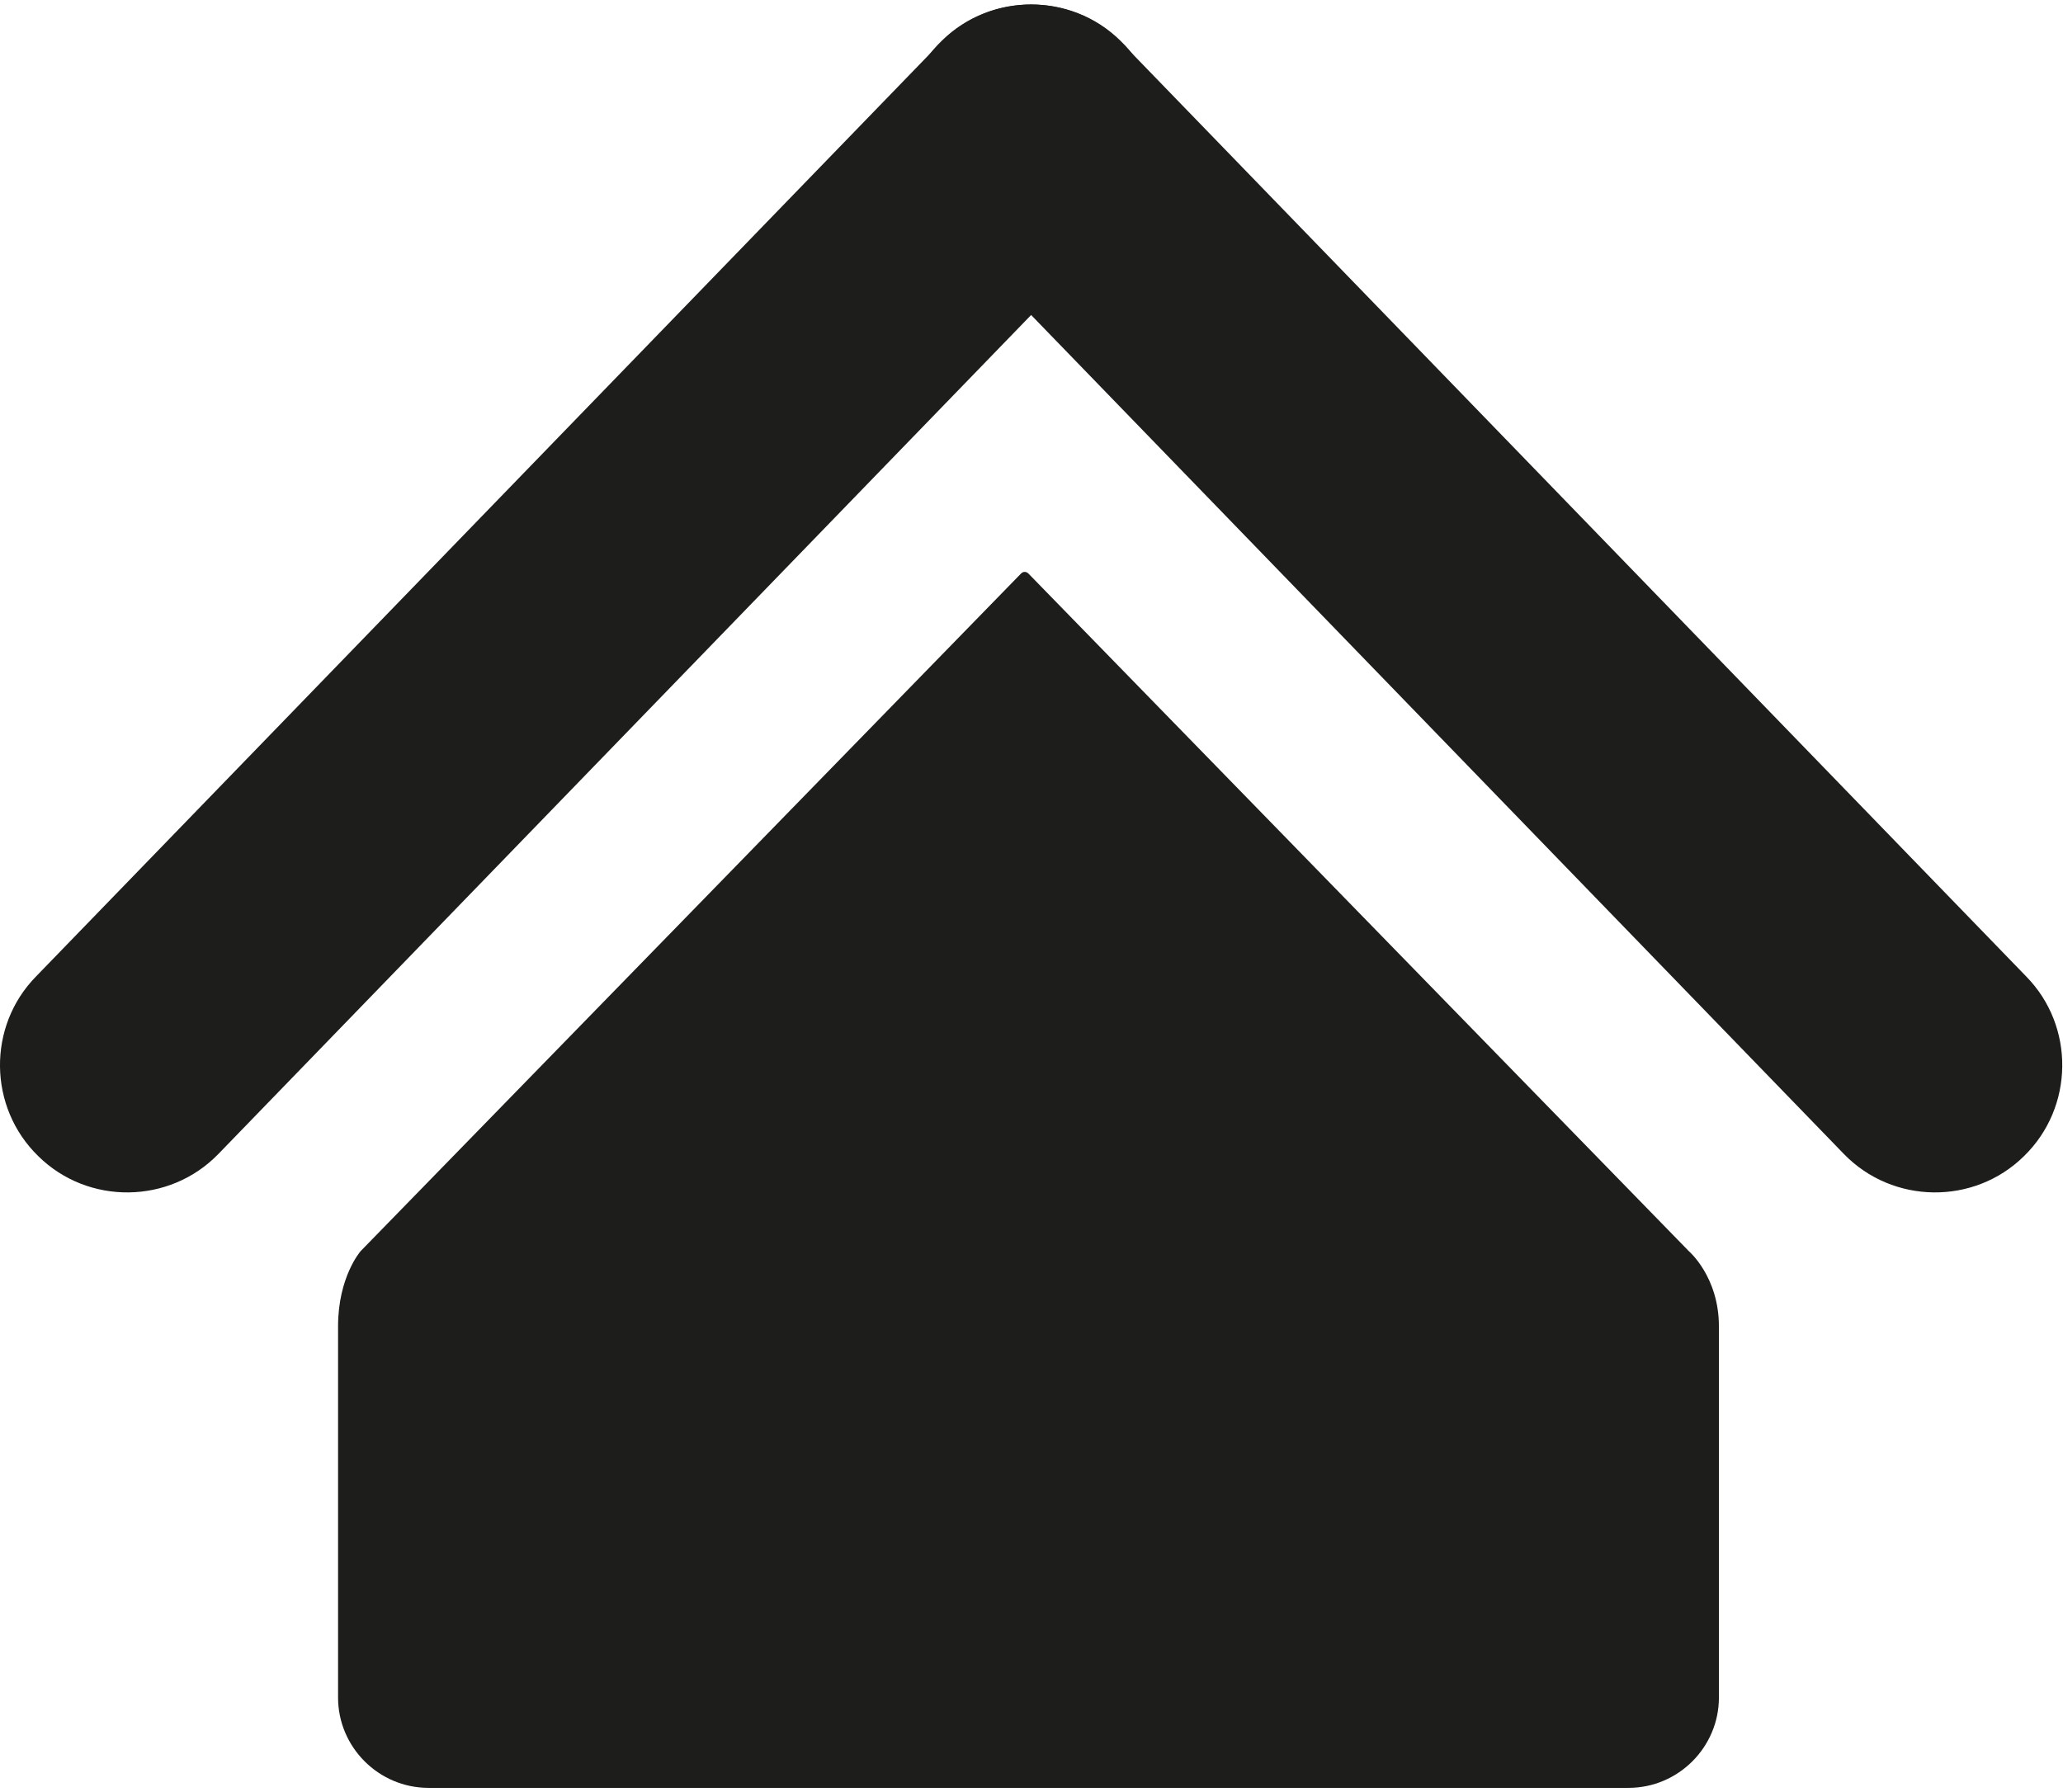 <?xml version="1.0" encoding="utf-8"?>
<!-- Generator: Adobe Illustrator 19.0.0, SVG Export Plug-In . SVG Version: 6.00 Build 0)  -->
<svg version="1.1" id="Laag_1" xmlns="http://www.w3.org/2000/svg" xmlns:xlink="http://www.w3.org/1999/xlink" x="0px" y="0px"
	 viewBox="-120 245.5 274 238" style="enable-background:new -120 245.5 274 238;" xml:space="preserve">
<style type="text/css">
	.st0{fill:none;enable-background:new    ;}
	.st1{fill:#1D1D1B;}
</style>
<path class="st0" d="M-120,245.5"/>
<path class="st1" d="M104.3,411.7l-87.7-90c-0.2-0.2-0.6-0.4-1,0l-87.7,90c0,0-3,3.4-3,10V471c0,6.6,5.4,12,12,12H96.3
	c6.6,0,12-5.4,12-12v-49.3C108.3,415.1,104.3,411.7,104.3,411.7z"/>
<path class="st1" d="M29.1,274.8l-120.1,124c-6.5,6.7-17.3,6.8-23.9,0.3l0,0c-6.7-6.5-6.8-17.3-0.3-23.9l120.1-124
	c6.5-6.7,17.3-6.8,23.9-0.3l0,0C35.5,257.3,35.6,268.1,29.1,274.8z"/>
<path class="st1" d="M4.8,274.8l120.1,124c6.5,6.7,17.3,6.8,23.9,0.3l0,0c6.7-6.5,6.8-17.3,0.3-23.9L29,251.2
	c-6.5-6.7-17.3-6.8-23.9-0.3l0,0C-1.6,257.3-1.7,268.1,4.8,274.8z"/>
</svg>
